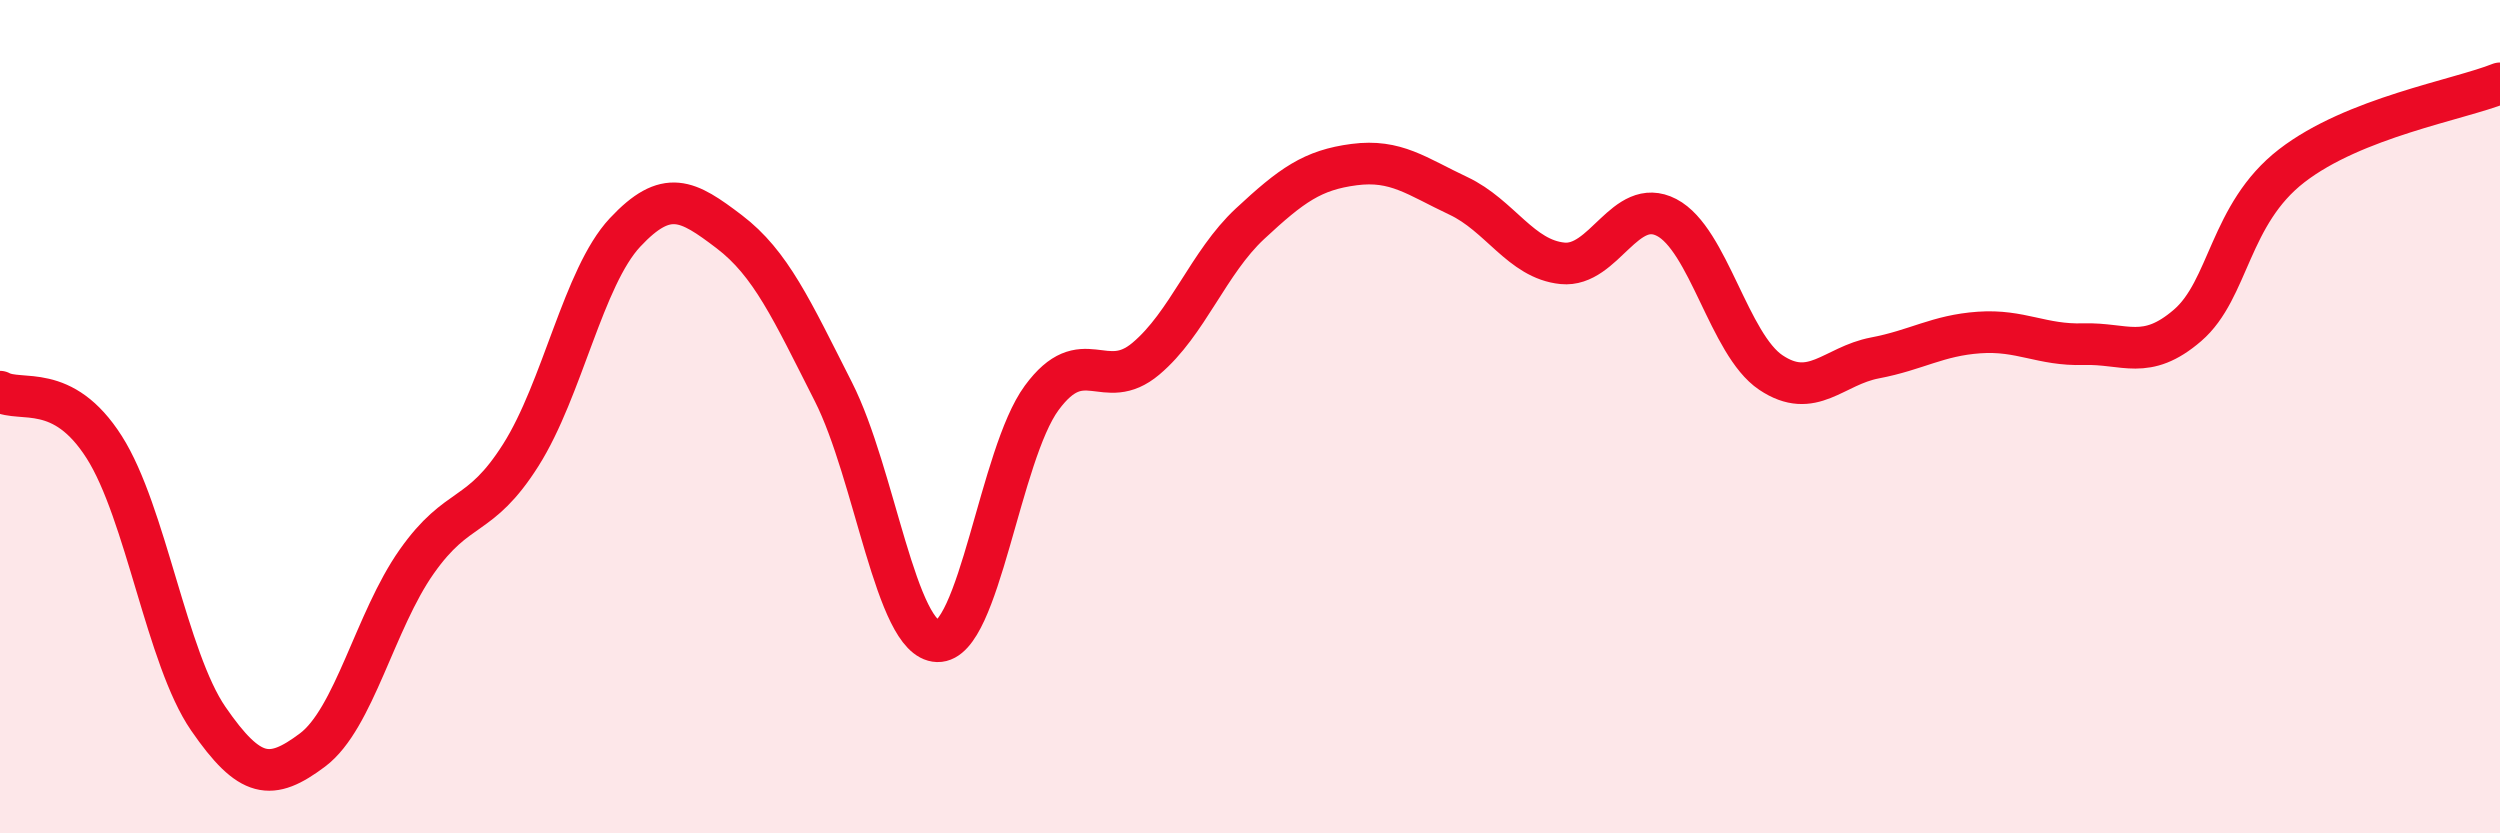 
    <svg width="60" height="20" viewBox="0 0 60 20" xmlns="http://www.w3.org/2000/svg">
      <path
        d="M 0,9.4 C 0.5,9.67 1.5,9.16 2.5,10.73 C 3.5,12.3 4,15.8 5,17.25 C 6,18.7 6.5,18.75 7.5,18 C 8.5,17.25 9,14.9 10,13.48 C 11,12.06 11.5,12.5 12.5,10.92 C 13.5,9.34 14,6.65 15,5.58 C 16,4.51 16.5,4.8 17.5,5.56 C 18.5,6.32 19,7.43 20,9.4 C 21,11.37 21.5,15.36 22.5,15.39 C 23.5,15.42 24,10.91 25,9.55 C 26,8.19 26.5,9.45 27.5,8.61 C 28.5,7.77 29,6.3 30,5.37 C 31,4.44 31.5,4.08 32.5,3.95 C 33.5,3.82 34,4.23 35,4.7 C 36,5.17 36.5,6.22 37.5,6.32 C 38.5,6.42 39,4.7 40,5.22 C 41,5.74 41.5,8.27 42.5,8.94 C 43.5,9.61 44,8.78 45,8.59 C 46,8.4 46.5,8.05 47.5,7.98 C 48.5,7.91 49,8.29 50,8.26 C 51,8.23 51.5,8.67 52.5,7.81 C 53.5,6.95 53.5,5.14 55,3.98 C 56.5,2.82 59,2.4 60,2L60 20L0 20Z"
        fill="#EB0A25"
        opacity="0.1"
        stroke-linecap="round"
        stroke-linejoin="round"
      />
      <path
        d="M 0,9.4 C 0.5,9.67 1.5,9.16 2.5,10.73 C 3.5,12.3 4,15.8 5,17.25 C 6,18.7 6.5,18.75 7.5,18 C 8.5,17.25 9,14.9 10,13.48 C 11,12.06 11.5,12.5 12.5,10.92 C 13.5,9.34 14,6.65 15,5.58 C 16,4.51 16.5,4.8 17.5,5.56 C 18.5,6.32 19,7.43 20,9.4 C 21,11.37 21.5,15.36 22.5,15.39 C 23.5,15.42 24,10.91 25,9.55 C 26,8.19 26.5,9.45 27.5,8.61 C 28.5,7.77 29,6.3 30,5.37 C 31,4.44 31.5,4.08 32.5,3.95 C 33.5,3.82 34,4.23 35,4.7 C 36,5.17 36.5,6.22 37.5,6.32 C 38.5,6.42 39,4.7 40,5.22 C 41,5.74 41.5,8.27 42.5,8.94 C 43.5,9.61 44,8.78 45,8.59 C 46,8.4 46.5,8.05 47.5,7.98 C 48.5,7.91 49,8.29 50,8.26 C 51,8.23 51.5,8.67 52.5,7.81 C 53.5,6.95 53.5,5.14 55,3.98 C 56.5,2.82 59,2.4 60,2"
        stroke="#EB0A25"
        stroke-width="1"
        fill="none"
        stroke-linecap="round"
        stroke-linejoin="round"
      />
    </svg>
  